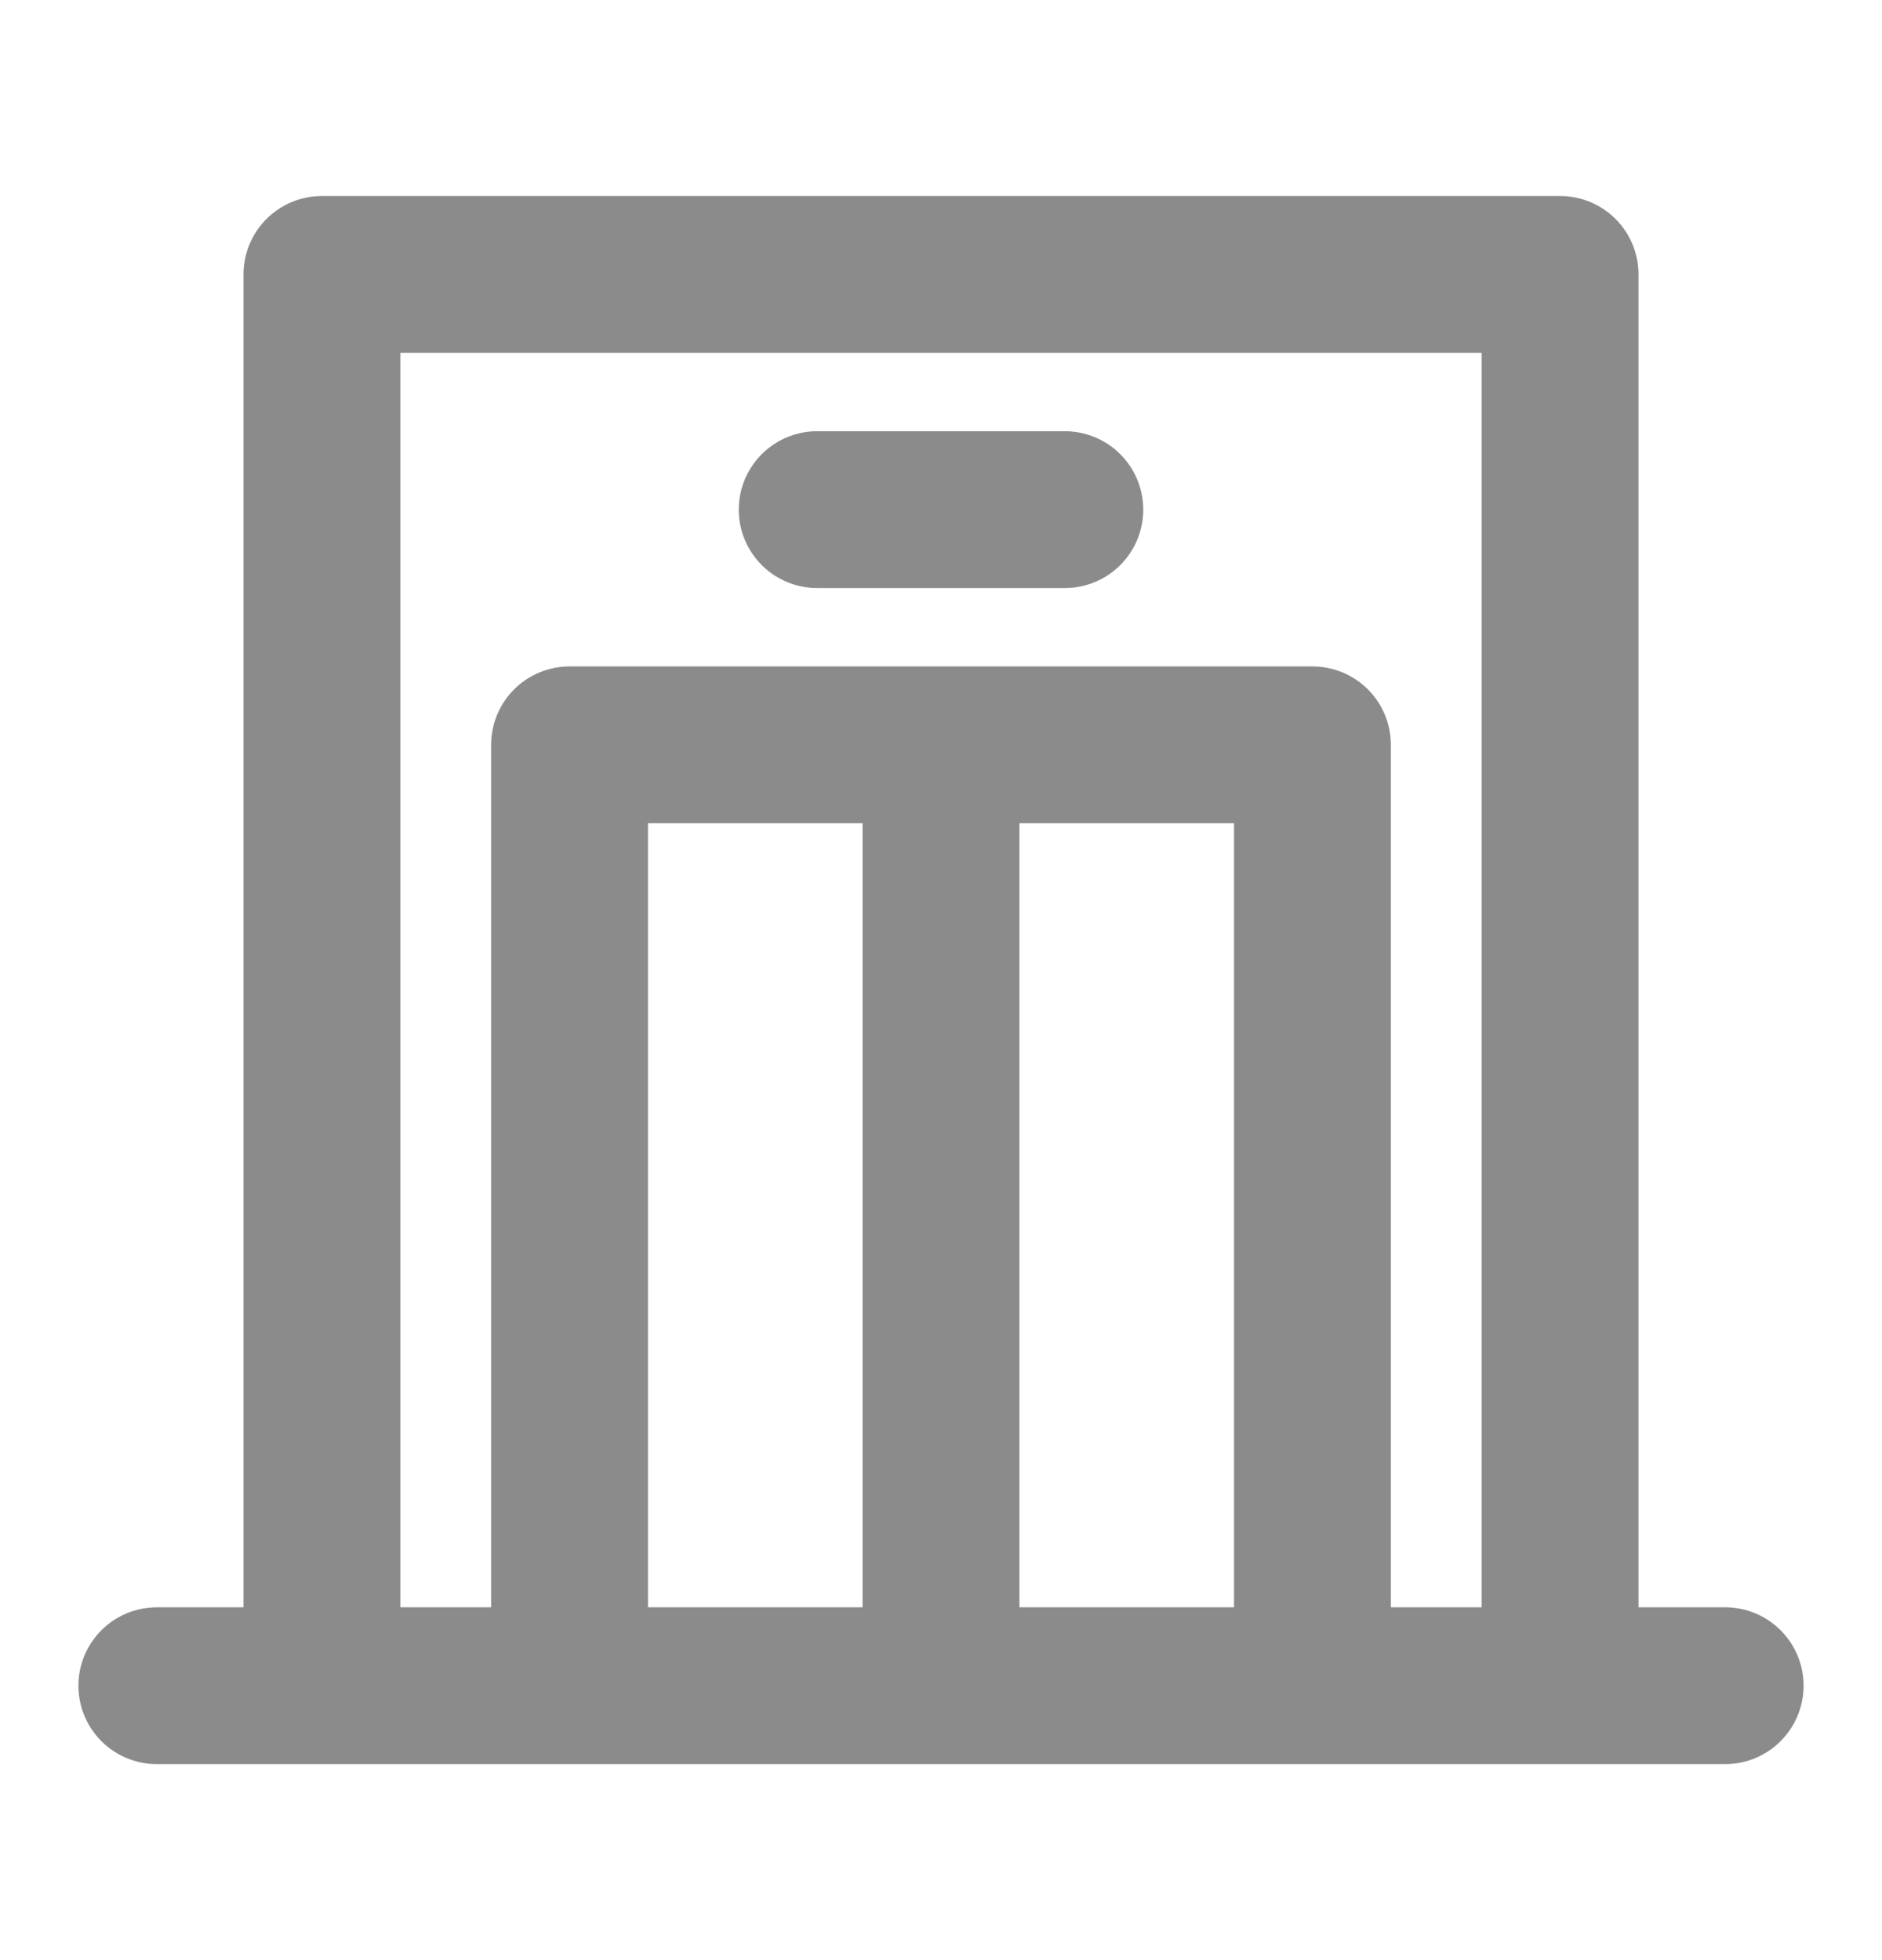<svg width="24" height="25" viewBox="0 0 24 25" fill="none" xmlns="http://www.w3.org/2000/svg">
<path d="M4.105 21.5V3.5H19.895V21.5M7.263 21.5V9.5H16.737V21.5M2 21.5H12M22 21.5H12M12 21.5V9.5M10.421 6.5H13.579" stroke="#8B8B8B" stroke-width="2" stroke-linecap="round" stroke-linejoin="round"/>
</svg>
